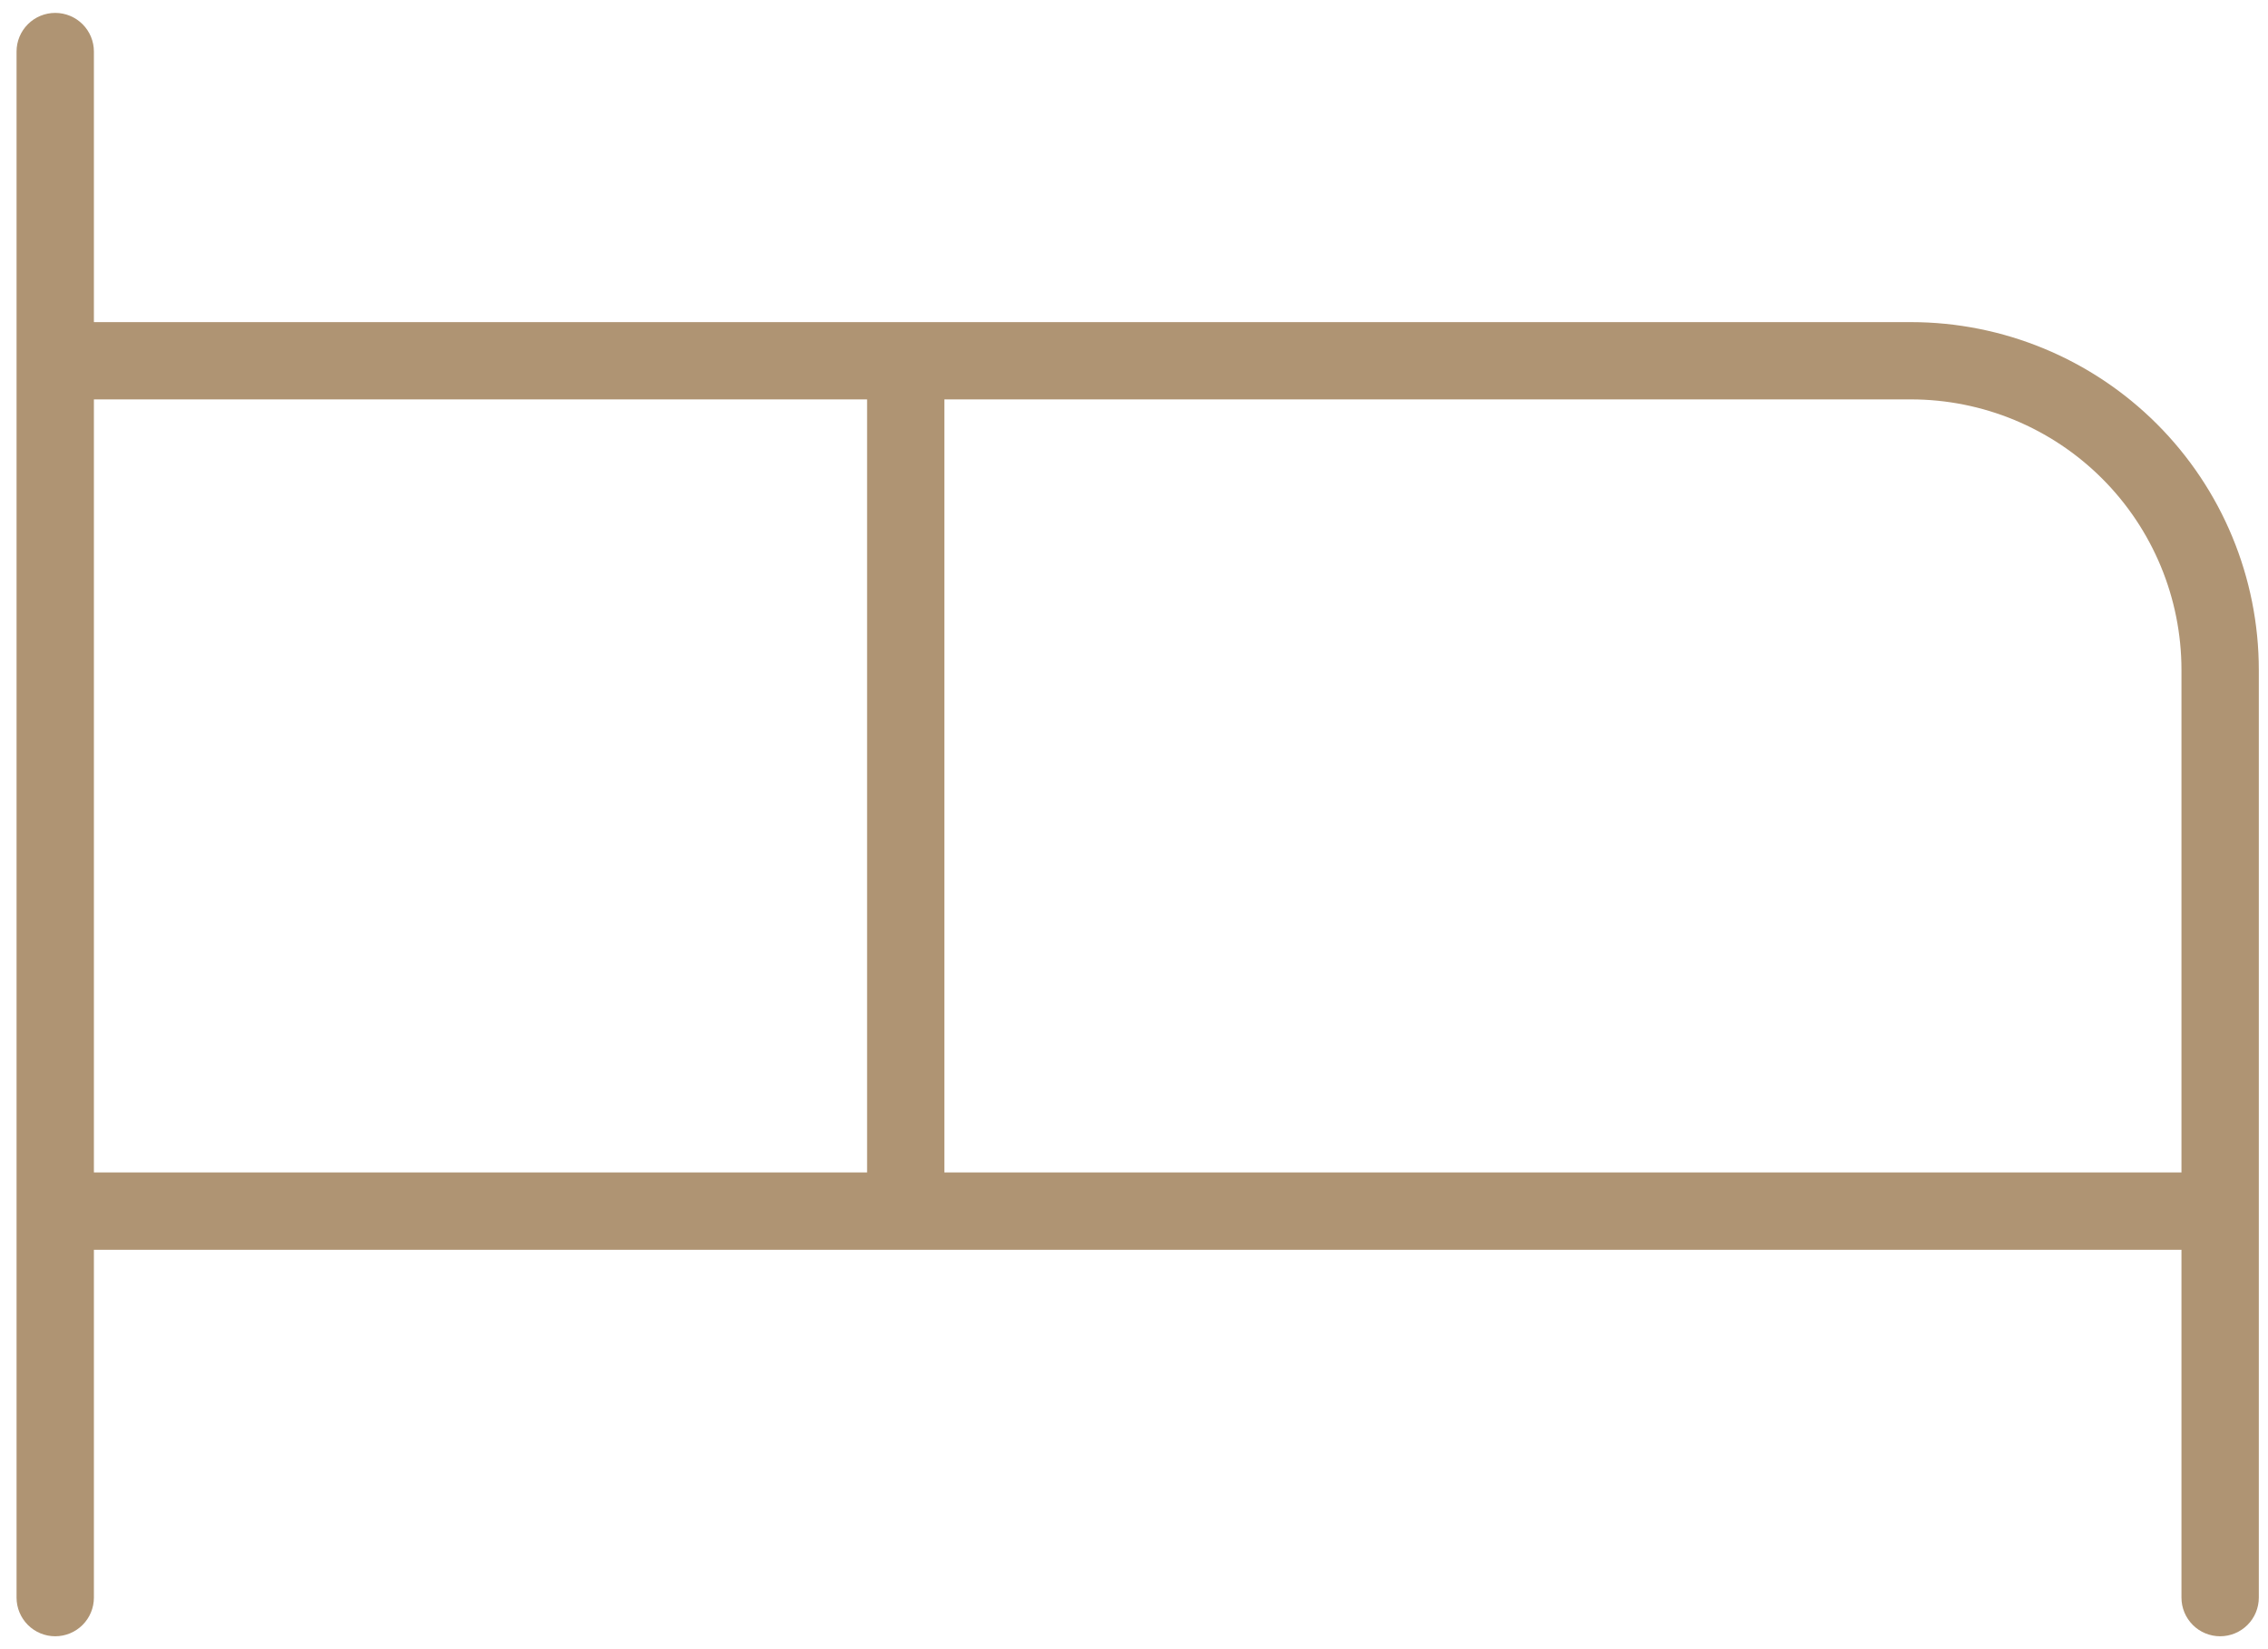 <svg width="77" height="56" viewBox="0 0 77 56" fill="none" xmlns="http://www.w3.org/2000/svg">
<path d="M64.875 10.938H3.188V1.75C3.188 1.402 3.049 1.068 2.803 0.822C2.557 0.576 2.223 0.438 1.875 0.438C1.527 0.438 1.193 0.576 0.947 0.822C0.701 1.068 0.562 1.402 0.562 1.75V54.25C0.562 54.598 0.701 54.932 0.947 55.178C1.193 55.424 1.527 55.562 1.875 55.562C2.223 55.562 2.557 55.424 2.803 55.178C3.049 54.932 3.188 54.598 3.188 54.25V42.438H74.062V54.25C74.062 54.598 74.201 54.932 74.447 55.178C74.693 55.424 75.027 55.562 75.375 55.562C75.723 55.562 76.057 55.424 76.303 55.178C76.549 54.932 76.688 54.598 76.688 54.25V22.75C76.688 19.617 75.443 16.613 73.228 14.397C71.012 12.182 68.008 10.938 64.875 10.938ZM3.188 13.562H29.438V39.812H3.188V13.562ZM32.062 39.812V13.562H64.875C67.312 13.562 69.649 14.53 71.371 16.253C73.094 17.976 74.062 20.313 74.062 22.75V39.812H32.062Z" fill="#AF9473"/>
</svg>
